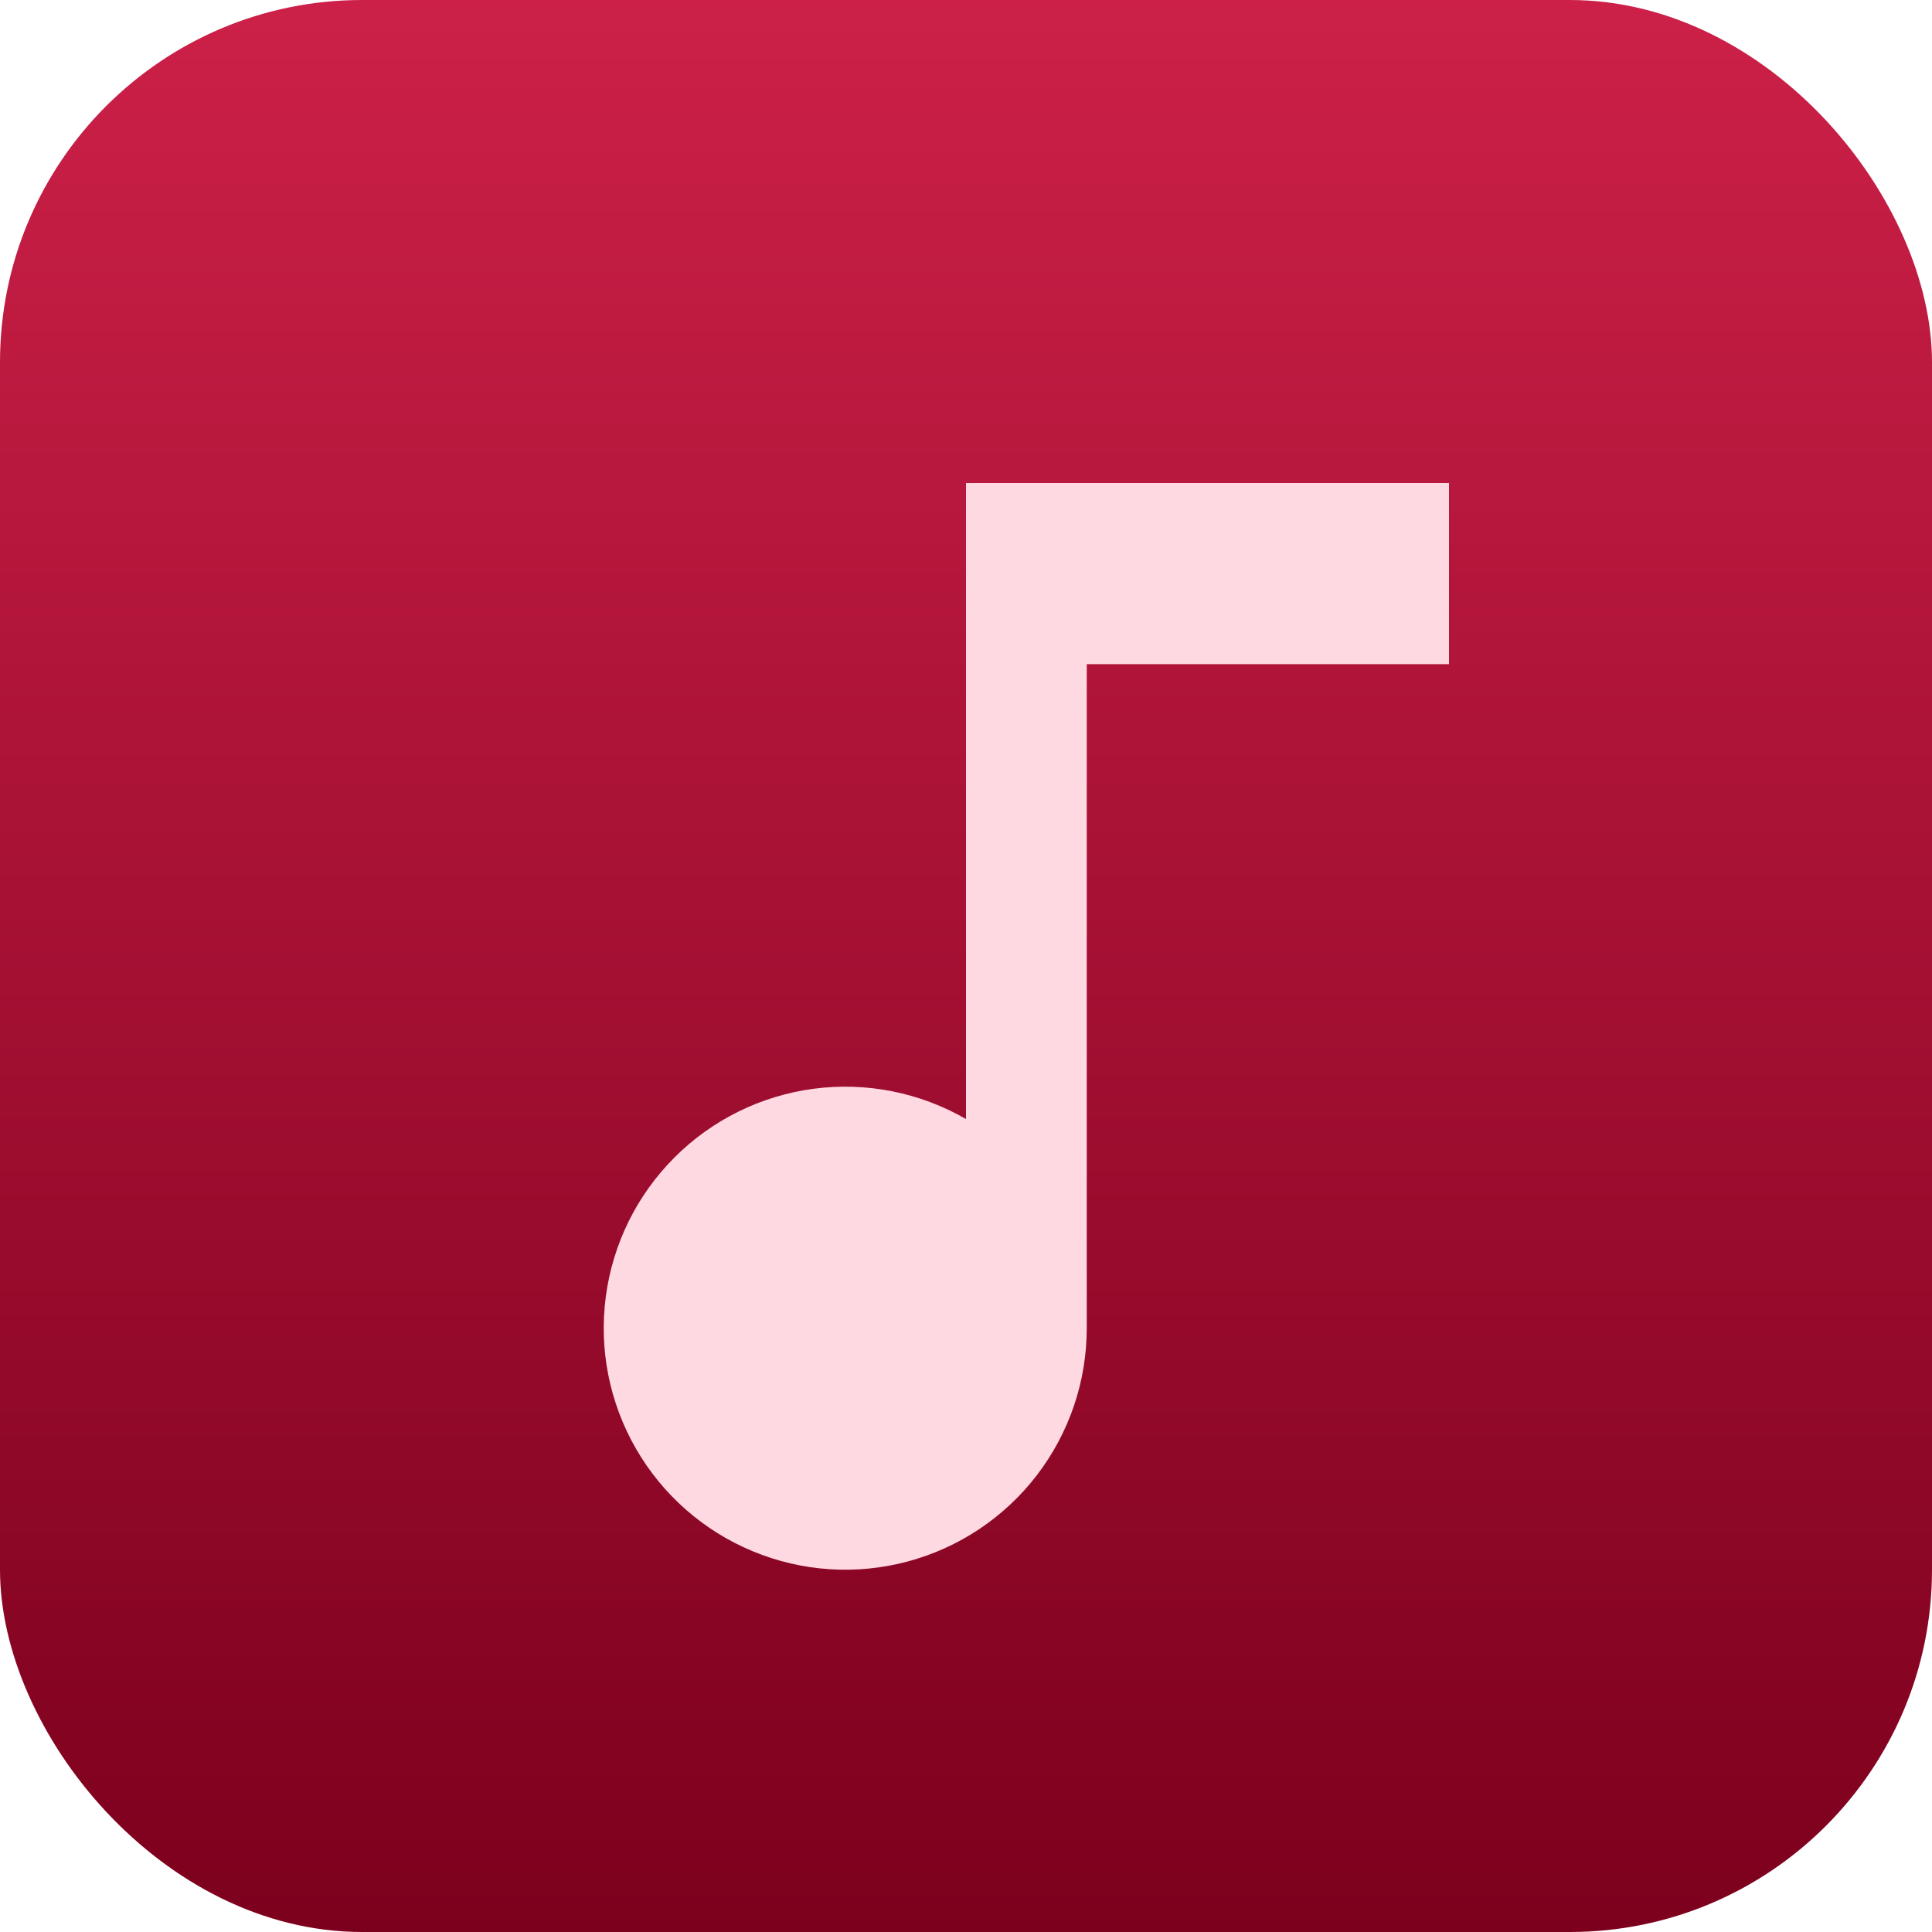 <svg width="32" height="32" viewBox="0 0 32 32" fill="none" xmlns="http://www.w3.org/2000/svg">
<rect width="32" height="32" rx="6" fill="url(#paint0_linear_798_57)"/>
<g clip-path="url(#clip0_798_57)">
<g filter="url(#filter0_d_798_57)">
<path d="M16 17.535V7H24V10H18V21C18 21.881 17.709 22.736 17.173 23.435C16.637 24.133 15.885 24.635 15.035 24.863C14.184 25.091 13.282 25.032 12.469 24.694C11.655 24.357 10.976 23.761 10.536 22.999C10.095 22.236 9.919 21.35 10.034 20.477C10.149 19.604 10.549 18.793 11.172 18.171C11.794 17.548 12.605 17.148 13.478 17.033C14.351 16.918 15.238 17.095 16 17.535Z" fill="#FFD9E2"/>
</g>
</g>
<defs>
<filter id="filter0_d_798_57" x="8" y="6" width="18" height="21.999" filterUnits="userSpaceOnUse" color-interpolation-filters="sRGB">
<feFlood flood-opacity="0" result="BackgroundImageFix"/>
<feColorMatrix in="SourceAlpha" type="matrix" values="0 0 0 0 0 0 0 0 0 0 0 0 0 0 0 0 0 0 127 0" result="hardAlpha"/>
<feOffset dy="1"/>
<feGaussianBlur stdDeviation="1"/>
<feComposite in2="hardAlpha" operator="out"/>
<feColorMatrix type="matrix" values="0 0 0 0 0 0 0 0 0 0 0 0 0 0 0 0 0 0 0.1 0"/>
<feBlend mode="normal" in2="BackgroundImageFix" result="effect1_dropShadow_798_57"/>
<feBlend mode="normal" in="SourceGraphic" in2="effect1_dropShadow_798_57" result="shape"/>
</filter>
<linearGradient id="paint0_linear_798_57" x1="16" y1="0" x2="16" y2="32" gradientUnits="userSpaceOnUse">
<stop stop-color="#CC2048"/>
<stop offset="1" stop-color="#7C001D"/>
</linearGradient>
<clipPath id="clip0_798_57">
<rect width="24" height="24" fill="white" transform="translate(4 4)"/>
</clipPath>
</defs>
</svg>
